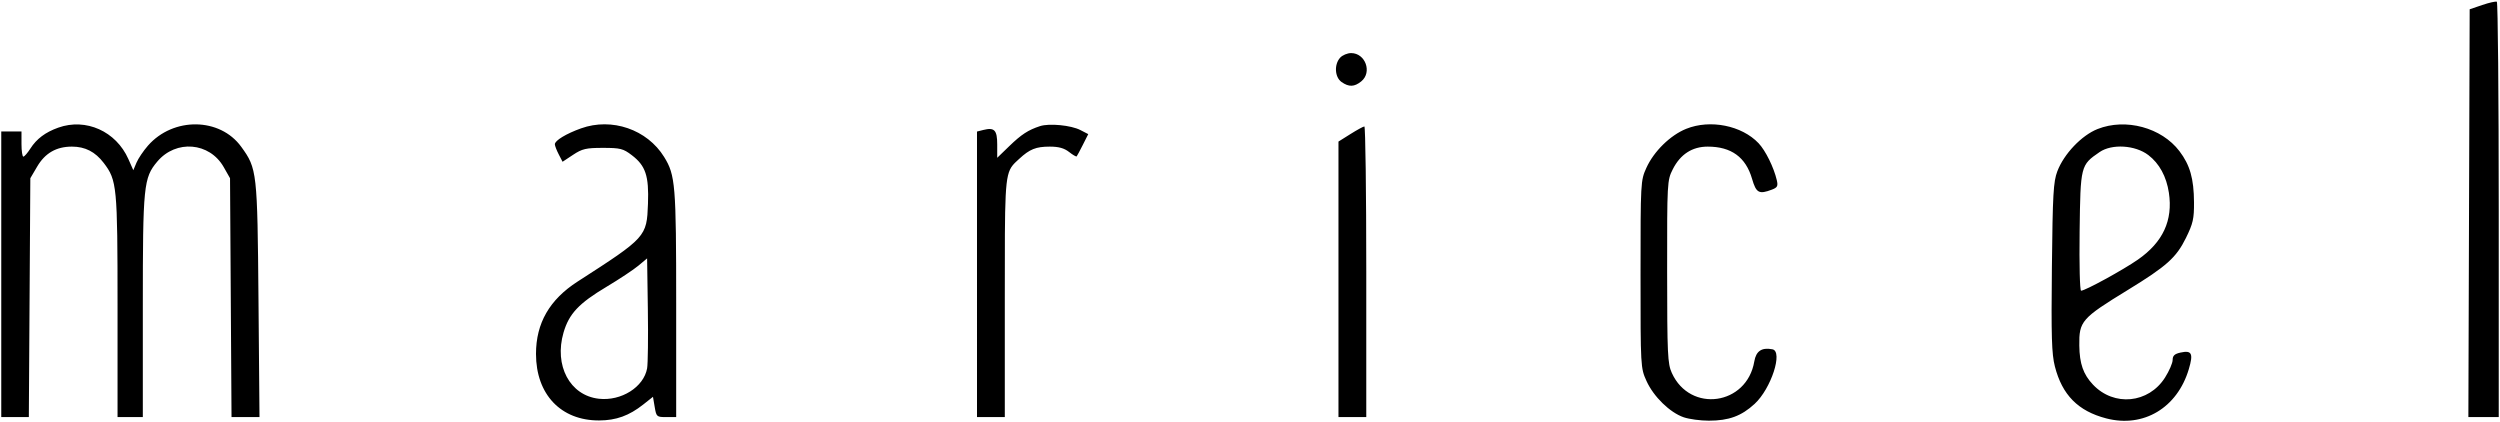 <svg fill="none" xmlns="http://www.w3.org/2000/svg" viewBox="0 0 989 167"><path fill-rule="evenodd" clip-rule="evenodd" d="M976.999 3.674l5-1.703c2.75-.937 5.337-1.512 5.75-1.278.413.234.75 37.3.75 82.367v81.941h-12.012l.256-80.664.256-80.663zm-446.277 28.77c-2.697-1.889-2.995-6.933-.568-9.614.91-1.006 2.865-1.829 4.345-1.829 5.674 0 8.411 7.63 4.014 11.19-2.741 2.22-4.885 2.29-7.791.253zM12 58.796c2.483-3.883 5.942-6.48 11.058-8.303 10.933-3.895 22.85 1.446 27.723 12.424l1.96 4.417L54 64.34c.692-1.647 2.733-4.673 4.535-6.726 10.02-11.412 28.47-11.18 36.905.464 6.259 8.641 6.383 9.741 6.819 60.673l.397 46.25H91.591l-.295-47.25L91 70.501l-2.5-4.4c-5.595-9.85-18.894-10.957-26.272-2.189-5.43 6.453-5.728 9.44-5.728 57.271v43.818h-10V121.16c0-47.499-.225-49.832-5.467-56.705-3.365-4.41-7.347-6.454-12.582-6.454-6.15 0-10.605 2.557-13.735 7.88L12 70.501l-.296 47.25-.295 47.25H.5v-113h8v5c0 2.75.337 4.983.75 4.961.413-.02 1.65-1.446 2.75-3.166zm207.499-1.722c0-1.478 4.448-4.178 10.372-6.297 12.192-4.359 26.131.435 32.853 11.302 4.467 7.218 4.775 10.972 4.775 58.104v44.818h-3.912c-3.787 0-3.934-.128-4.59-4.013l-.678-4.012-3.822 3.026c-5.621 4.452-10.751 6.308-17.498 6.328-15.126.046-24.959-10.326-24.959-26.329 0-12.156 5.352-21.465 16.447-28.608 27.162-17.488 27.37-17.717 27.852-30.799.407-11.029-.928-15.033-6.406-19.21-3.403-2.597-4.539-2.883-11.429-2.883-6.671 0-8.184.352-11.804 2.748l-4.152 2.748-1.525-2.948c-.839-1.622-1.524-3.41-1.524-3.975zm179.75.755c4.795-4.64 7.517-6.413 12.191-7.938 3.636-1.186 12.281-.344 15.952 1.555l3.118 1.612-2.128 4.222c-1.171 2.321-2.275 4.385-2.453 4.585-.179.2-1.534-.587-3.012-1.75-1.911-1.503-4.113-2.114-7.619-2.114-5.478 0-7.943.99-12.138 4.872-1.04.963-1.889 1.708-2.582 2.578-3.174 3.985-3.079 10.575-3.079 52.5v47.05h-11V52.04l2.498-.628c4.409-1.106 5.502.04 5.502 5.77v5.244l4.75-4.597zm252.058 8.573c2.954-6.525 9.466-12.908 15.757-15.442 9.469-3.816 21.962-1.33 28.631 5.7 2.735 2.881 6.034 9.57 7.206 14.607.545 2.34.246 2.917-1.944 3.75-5.111 1.943-6.212 1.341-7.85-4.294-2.488-8.557-8.225-12.722-17.525-12.722-6.157 0-10.833 3.032-13.833 8.97-2.211 4.376-2.25 5.084-2.228 40.492.02 32.8.187 36.401 1.858 40.079 7.246 15.953 29.688 12.81 32.624-4.567.695-4.114 2.938-5.615 7.167-4.797 4.288.829-.525 15.59-7.042 21.597-5.224 4.816-10.206 6.641-18.129 6.641-3.3 0-7.762-.603-9.916-1.34-5.468-1.871-11.925-8.163-14.721-14.348-2.347-5.192-2.363-5.472-2.363-42.227 0-36.507.031-37.068 2.308-42.099zm162.577 1.355c2.601-6.86 9.6-14.212 15.91-16.712 11.129-4.41 25.31-.58 32.392 8.748 4.179 5.504 5.703 10.853 5.764 20.23.042 6.523-.383 8.397-3.207 14.133-3.816 7.752-7.619 11.154-22.986 20.562-18.338 11.228-19.308 12.34-19.182 21.983.094 7.177 1.564 11.382 5.4 15.446 8.309 8.803 22.01 7.464 28.511-2.787 1.657-2.613 3.013-5.752 3.013-6.975 0-1.675.766-2.393 3.099-2.906 4.481-.984 5.146.334 3.301 6.548-4.554 15.333-17.953 23.325-32.677 19.49-11.123-2.897-17.42-9.267-20.309-20.545-1.27-4.958-1.475-11.755-1.182-39.234.309-29.012.583-33.84 2.153-37.98zM529.499 56.005l4.75-2.983c2.612-1.64 5.087-2.992 5.5-3.002.413-.01.75 25.856.75 57.481v57.5h-11V56.005zm328.518 20.27c-.964-6.432-3.787-11.614-8.129-14.926-5.195-3.963-14.421-4.53-19.297-1.186-7.518 5.157-7.558 5.314-7.893 31.41-.169 13.139.087 23.428.583 23.428 1.599 0 16.6-8.205 22.471-12.291 9.901-6.89 13.903-15.515 12.265-26.436zm-621.121 81.467c8.869 1 17.762-4.595 19.105-12.02.32-1.772.451-12.285.291-23.363l-.293-20.141-3.478 2.904c-1.912 1.597-7.589 5.358-12.616 8.358-10.923 6.518-14.81 10.659-16.967 18.079-3.798 13.066 2.506 24.893 13.958 26.183z" fill="#000"/></svg>